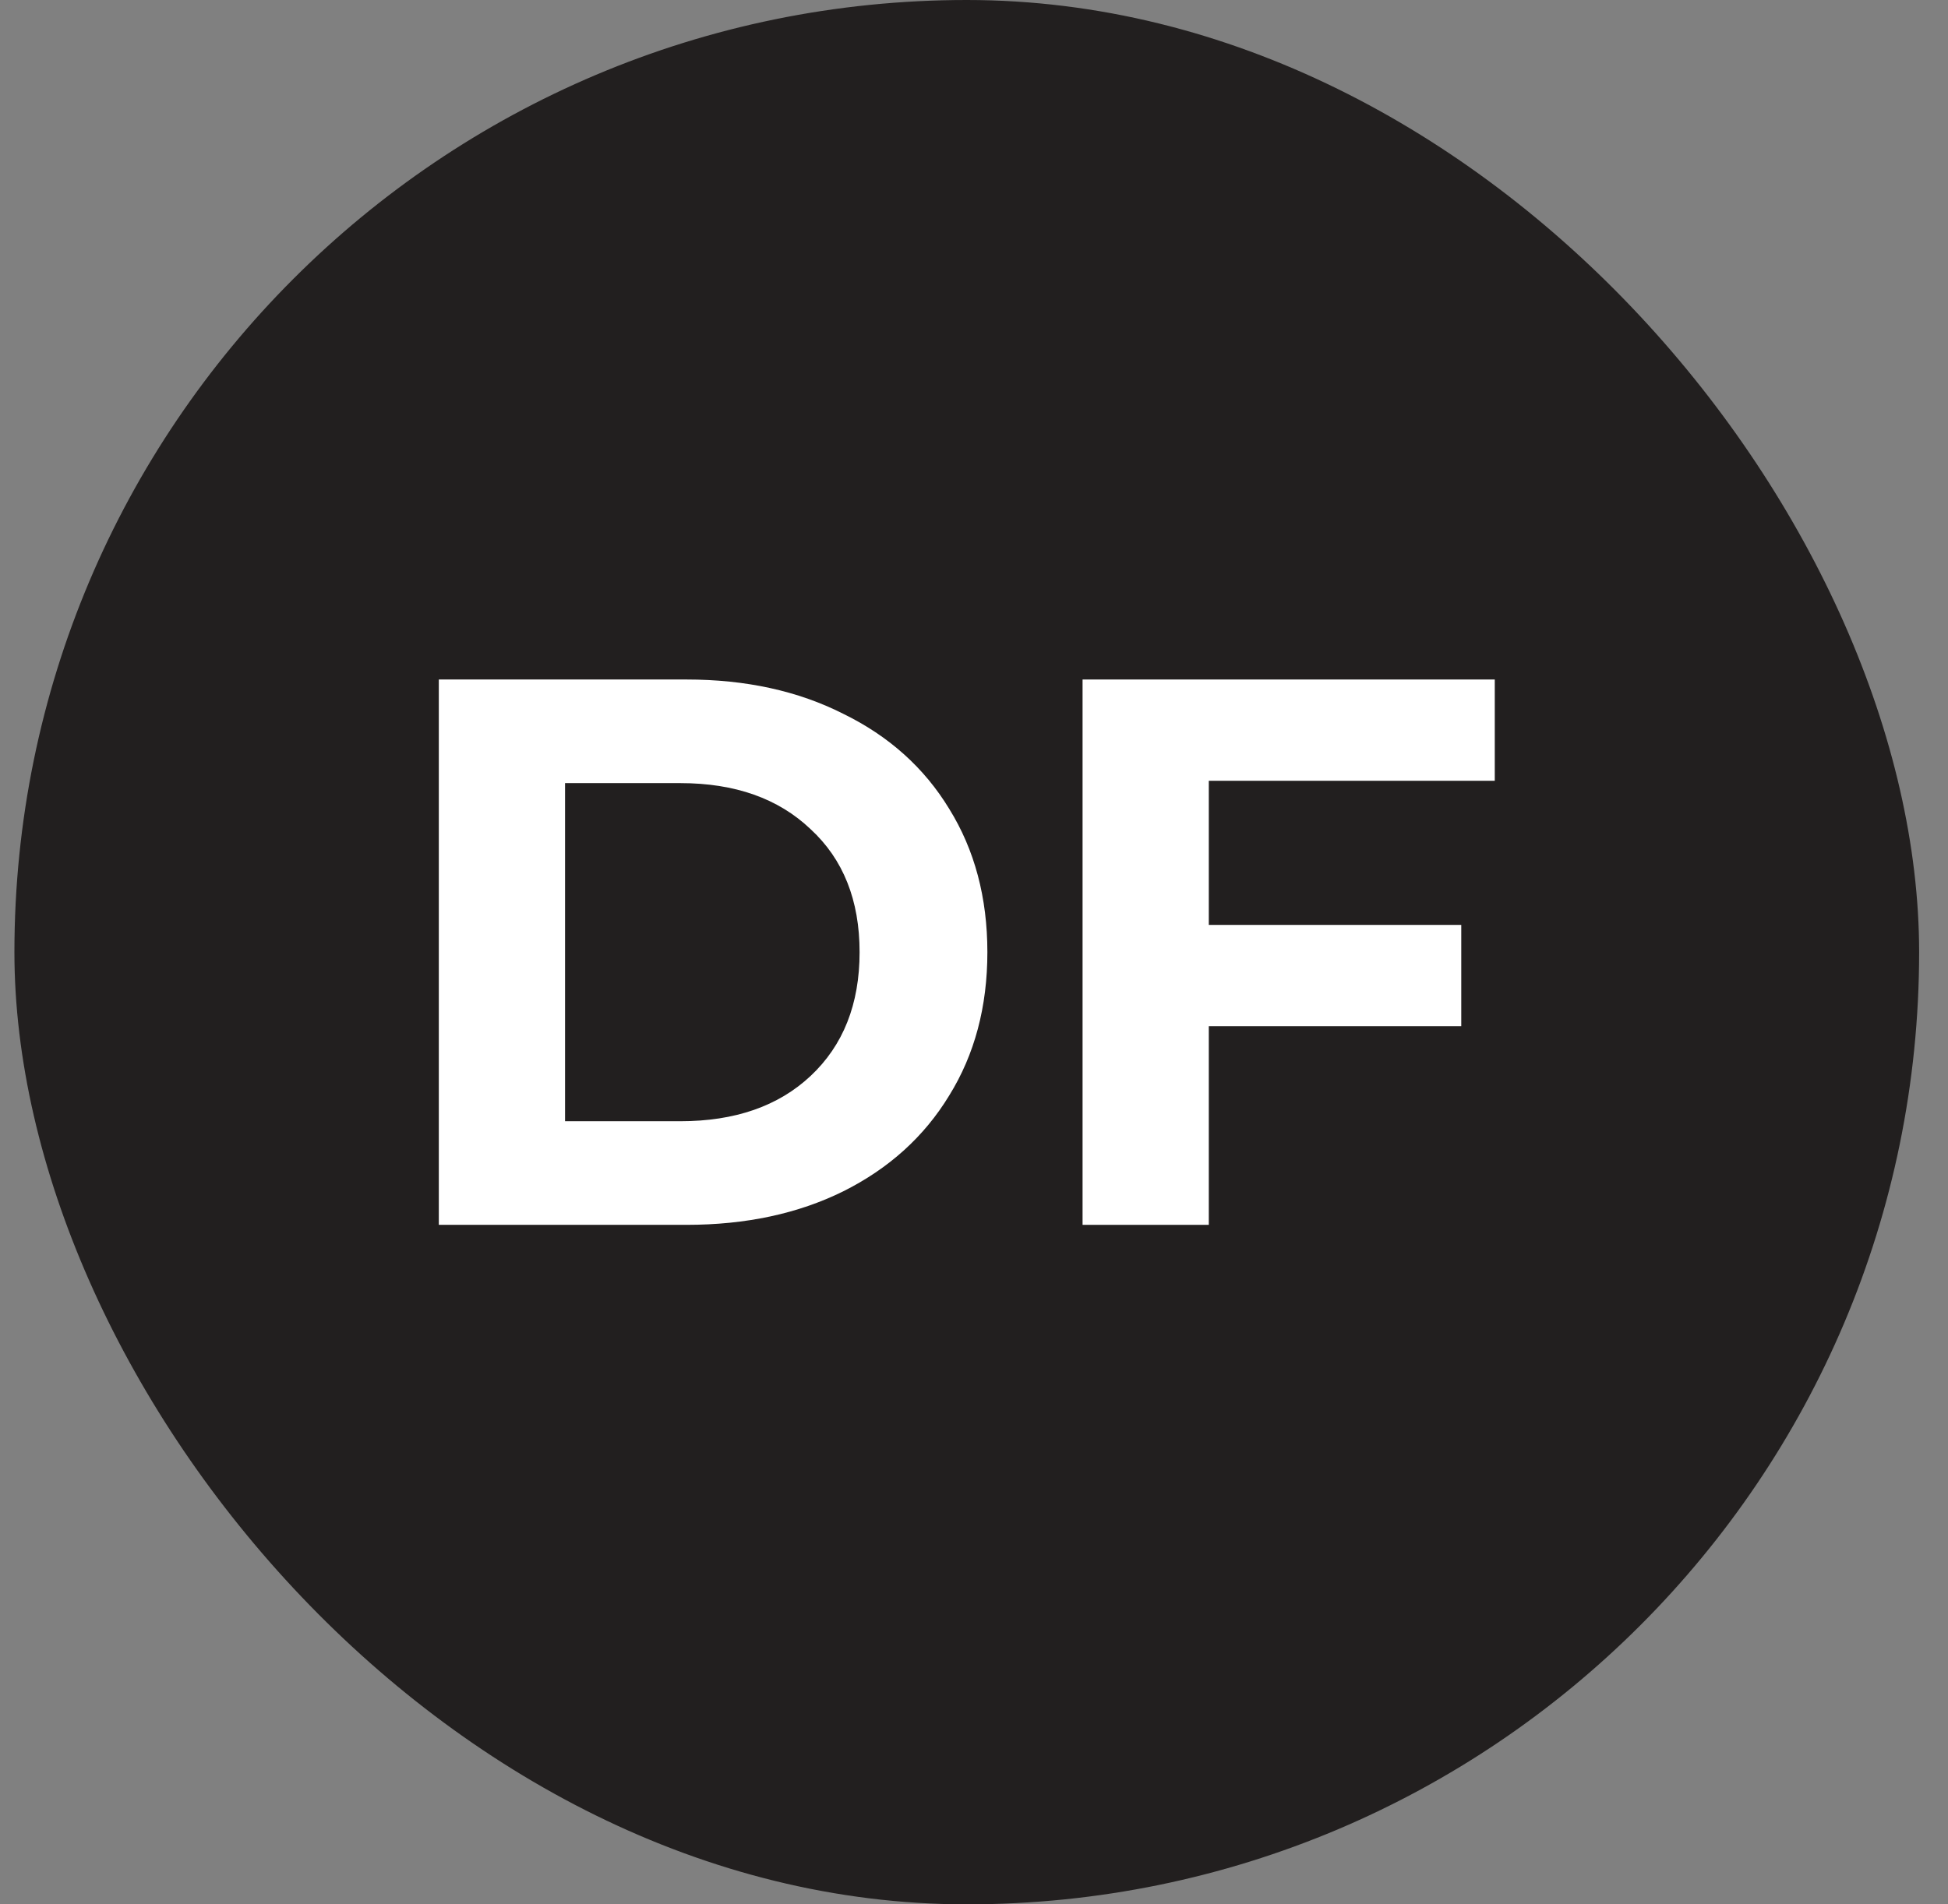 <svg width="45" height="44" viewBox="0 0 45 44" fill="none" xmlns="http://www.w3.org/2000/svg">
<rect x="0" y="0" width="45" height="44" fill="#808080" stroke="none"/>
<rect x="0.333" width="44" height="44" rx="22" fill="#221F1F"/>
<path d="M27.924 18.04V21.37H33.756V23.71H27.924V28.3H25.008V15.7H34.53V18.04H27.924Z" fill="white"/>
<path d="M10.137 15.7H15.861C17.229 15.7 18.435 15.964 19.479 16.492C20.535 17.008 21.351 17.74 21.927 18.688C22.515 19.636 22.809 20.74 22.809 22C22.809 23.26 22.515 24.364 21.927 25.312C21.351 26.26 20.535 26.998 19.479 27.526C18.435 28.042 17.229 28.3 15.861 28.3H10.137V15.7ZM15.717 25.906C16.977 25.906 17.979 25.558 18.723 24.862C19.479 24.154 19.857 23.2 19.857 22C19.857 20.8 19.479 19.852 18.723 19.156C17.979 18.448 16.977 18.094 15.717 18.094H13.053V25.906H15.717Z" fill="white"/>
</svg>
